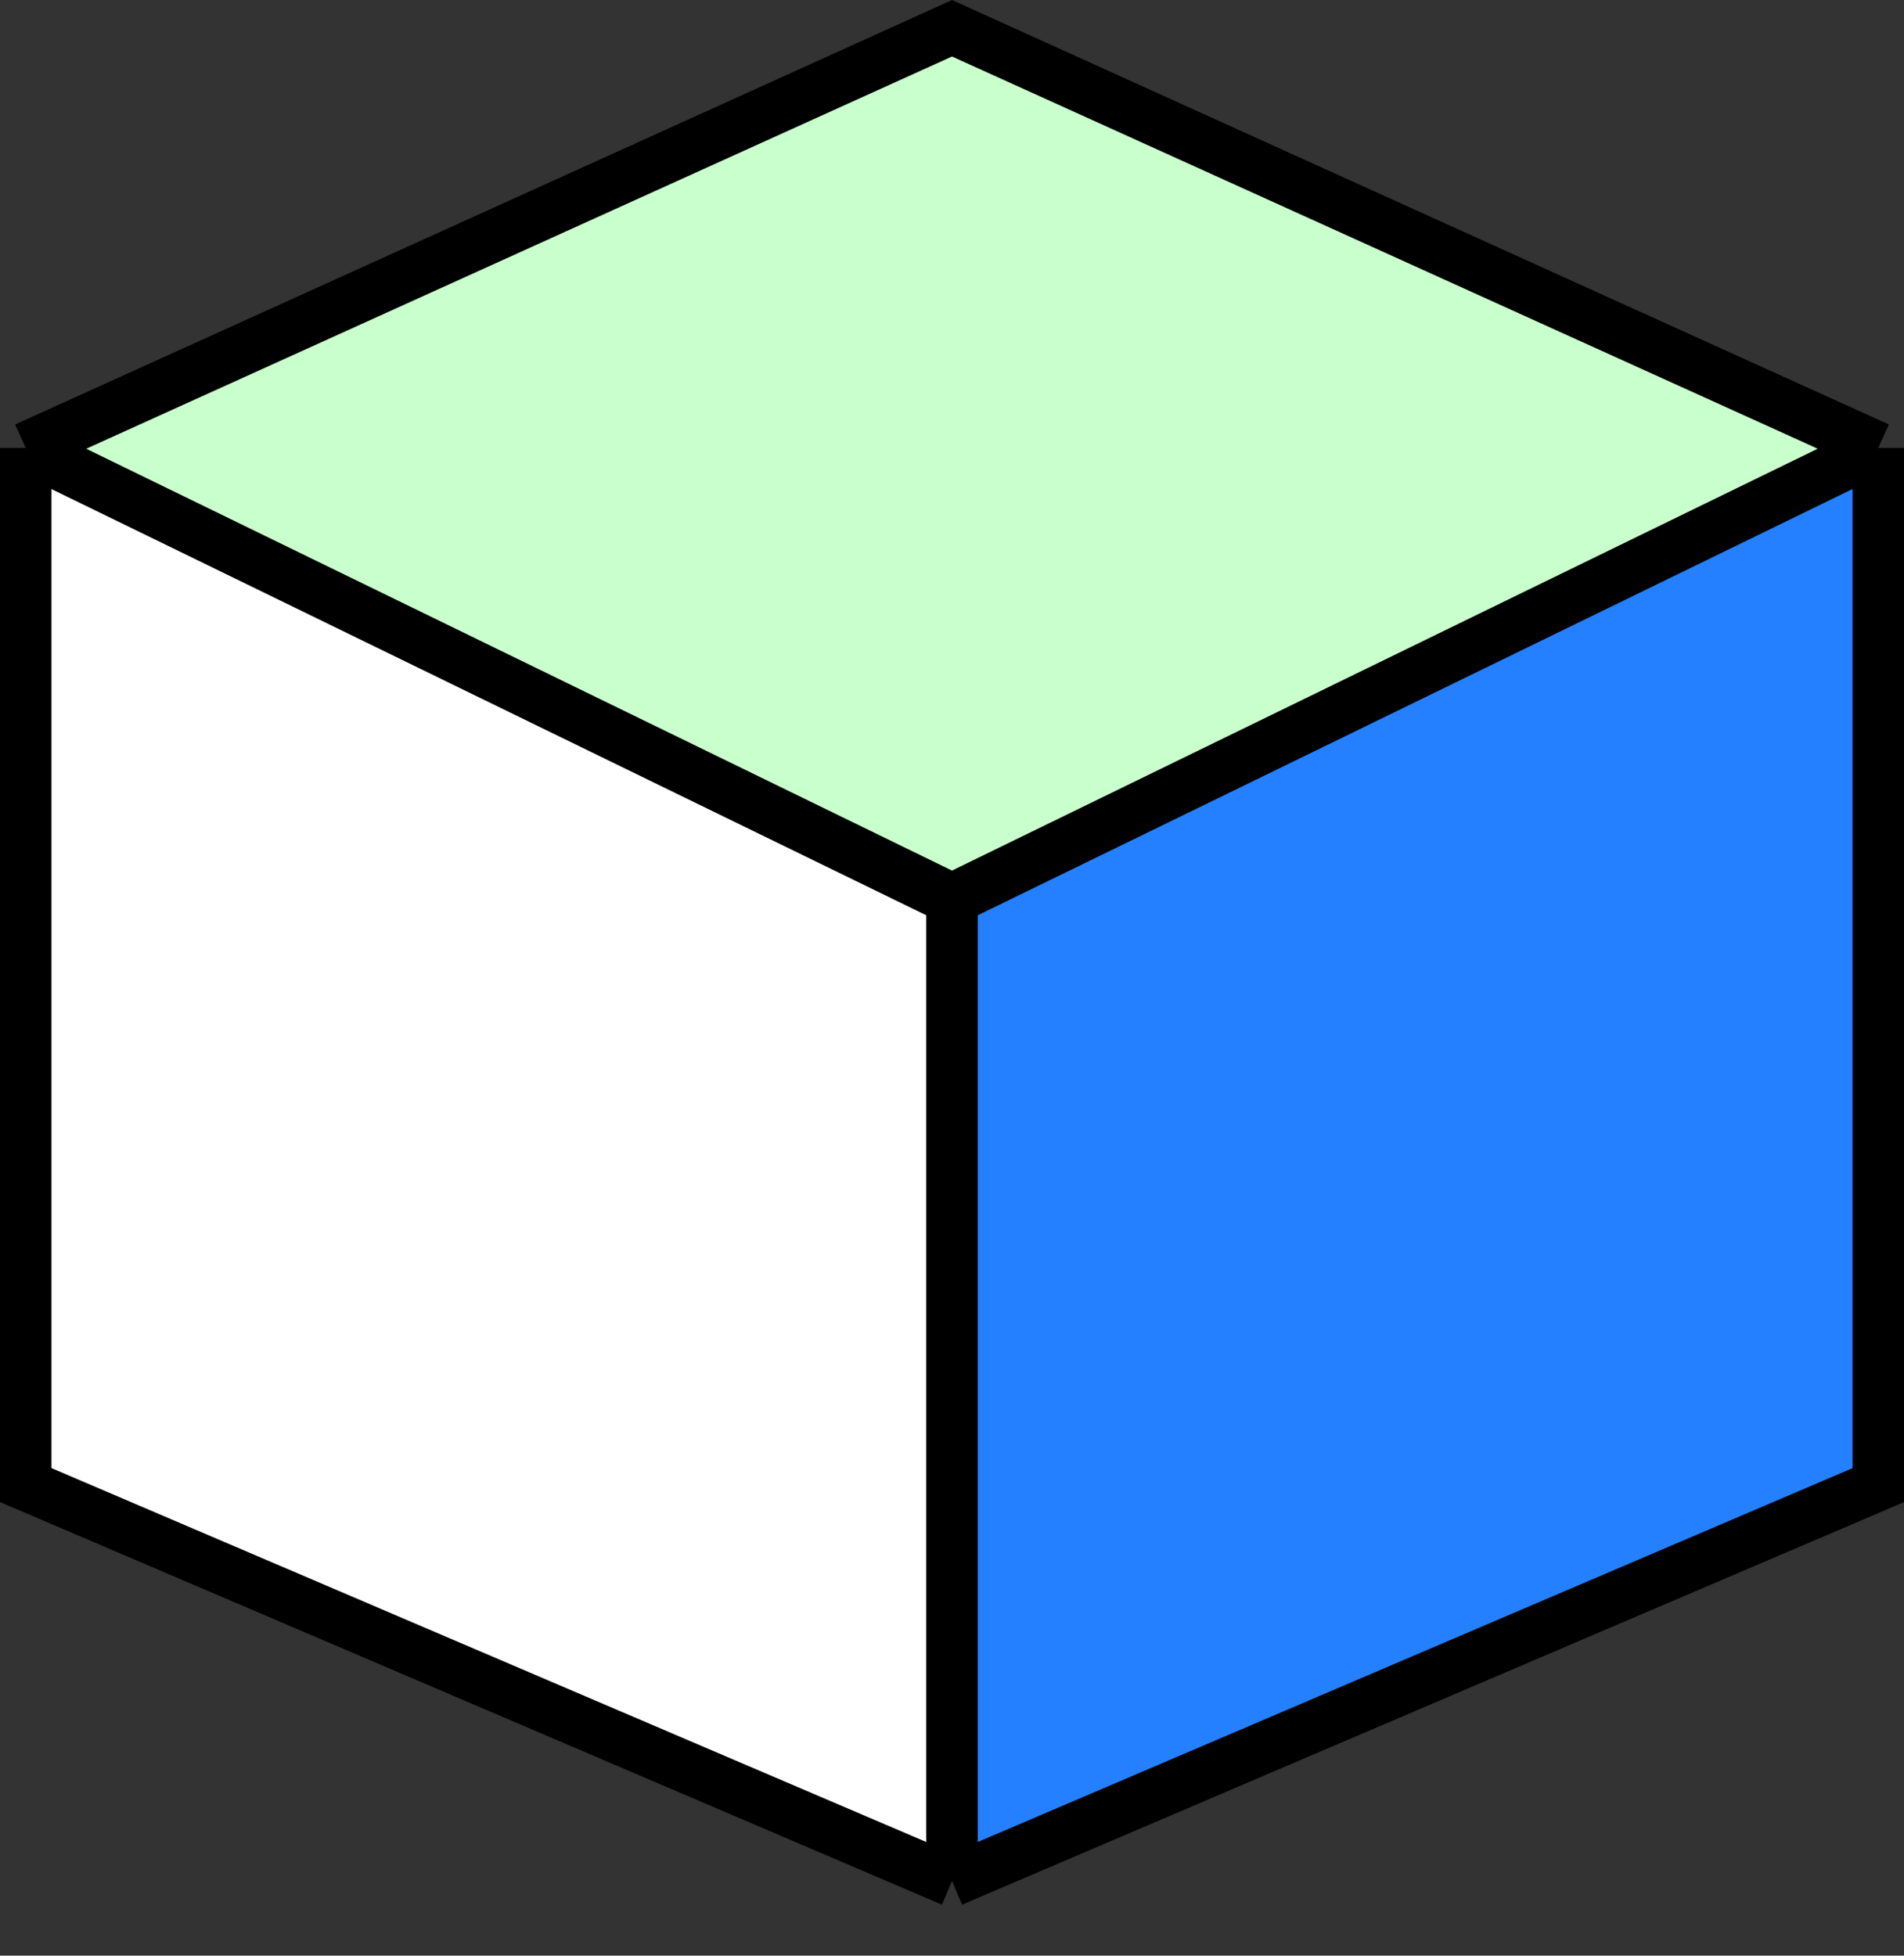 <svg xmlns="http://www.w3.org/2000/svg" width="37" height="38" fill="none"><rect width="100%" height="100%" fill="#333333" stroke="none"/><path fill="#C9FFCD" d="M18.5 18.249.5 9.286l18-8.737 18 8.737-18 8.963Z"/><path fill="#fff" d="m.5 8.648 18 8.77v19.077l-18-7.693V8.648Z"/><path fill="#2580FF" d="m36.5 8.648-18 8.77v19.077l18-7.693V8.648Z"/><path stroke="#000" d="m.5 8.703 18-8.154 18 8.154m-36 0 18 8.769m-18-8.77v20.154l18 7.693m0-19.077 18-8.77m-18 8.77v19.077m18-27.846v20.154l-18 7.692"/></svg>